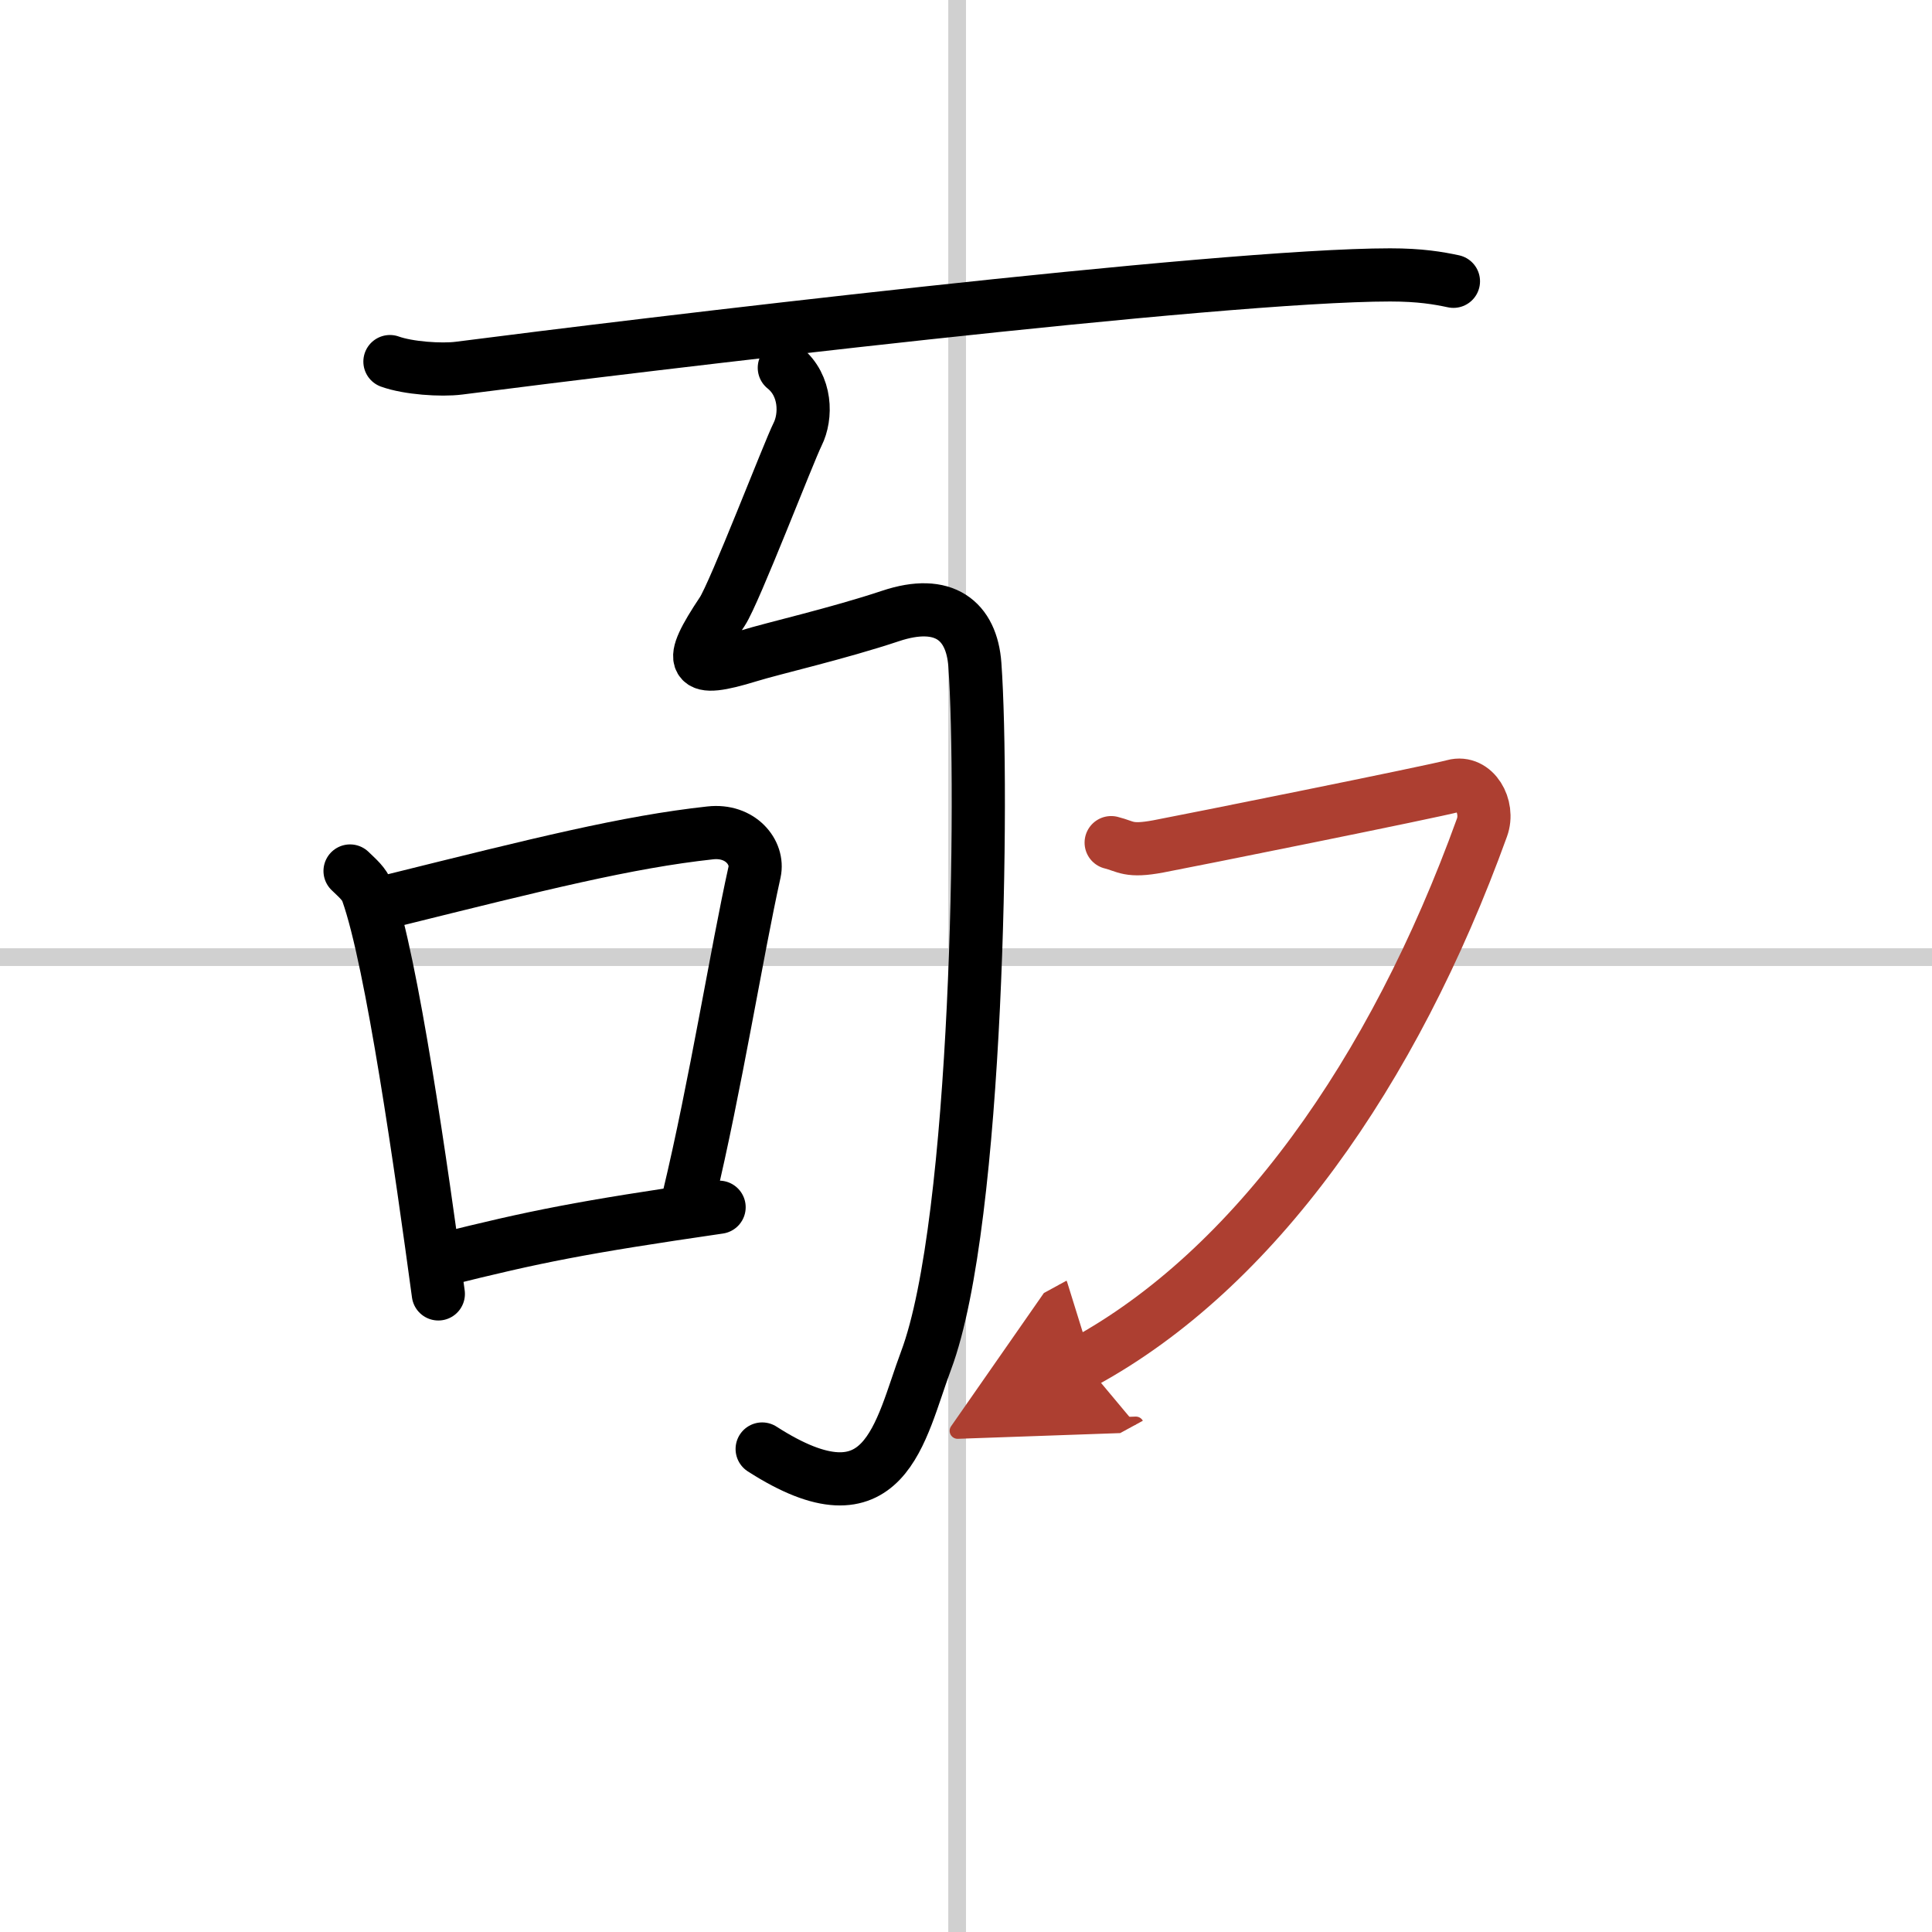 <svg width="400" height="400" viewBox="0 0 109 109" xmlns="http://www.w3.org/2000/svg"><defs><marker id="a" markerWidth="4" orient="auto" refX="1" refY="5" viewBox="0 0 10 10"><polyline points="0 0 10 5 0 10 1 5" fill="#ad3f31" stroke="#ad3f31"/></marker></defs><g fill="none" stroke="#000" stroke-linecap="round" stroke-linejoin="round" stroke-width="3"><rect width="100%" height="100%" fill="#fff" stroke="#fff"/><line x1="54" x2="54" y2="109" stroke="#d0d0d0" stroke-width="1"/><line x2="109" y1="54" y2="54" stroke="#d0d0d0" stroke-width="1"/><path d="m22 20.4c1.02 0.37 2.89 0.5 3.9 0.37 9.85-1.27 42.85-5.26 52.53-5.26 1.7 0 2.72 0.18 3.57 0.36"/><path d="m44.25 20.75c1.25 1 1.25 2.75 0.75 3.75s-3.56 8.96-4.25 10c-2 3-1.75 3.5 1.5 2.5 1.39-0.43 5-1.25 8-2.25s4.57 0.26 4.75 2.75c0.5 7 0.19 31.4-2.75 39.25-1.5 4-2.25 9.5-9.25 5"/><path d="m19.75 49.14c0.4 0.39 0.81 0.72 0.98 1.21 1.39 3.9 3.05 15.65 4 22.65"/><path d="m22.24 50.78c8.18-2.03 13.15-3.28 17.83-3.79 1.71-0.19 2.74 1.11 2.5 2.21-1.01 4.55-2.2 12.05-3.71 18.35"/><path d="m24.92 71.08c5.33-1.33 7.83-1.83 15.65-2.97"/><path d="m62.69 47.54c0.85 0.21 0.96 0.53 2.67 0.21s15.48-3.09 16.65-3.41 2.03 1.17 1.6 2.35c-5.01 13.87-12.87 24.93-22.47 30.16" marker-end="url(#a)" stroke="#ad3f31"/></g></svg>
